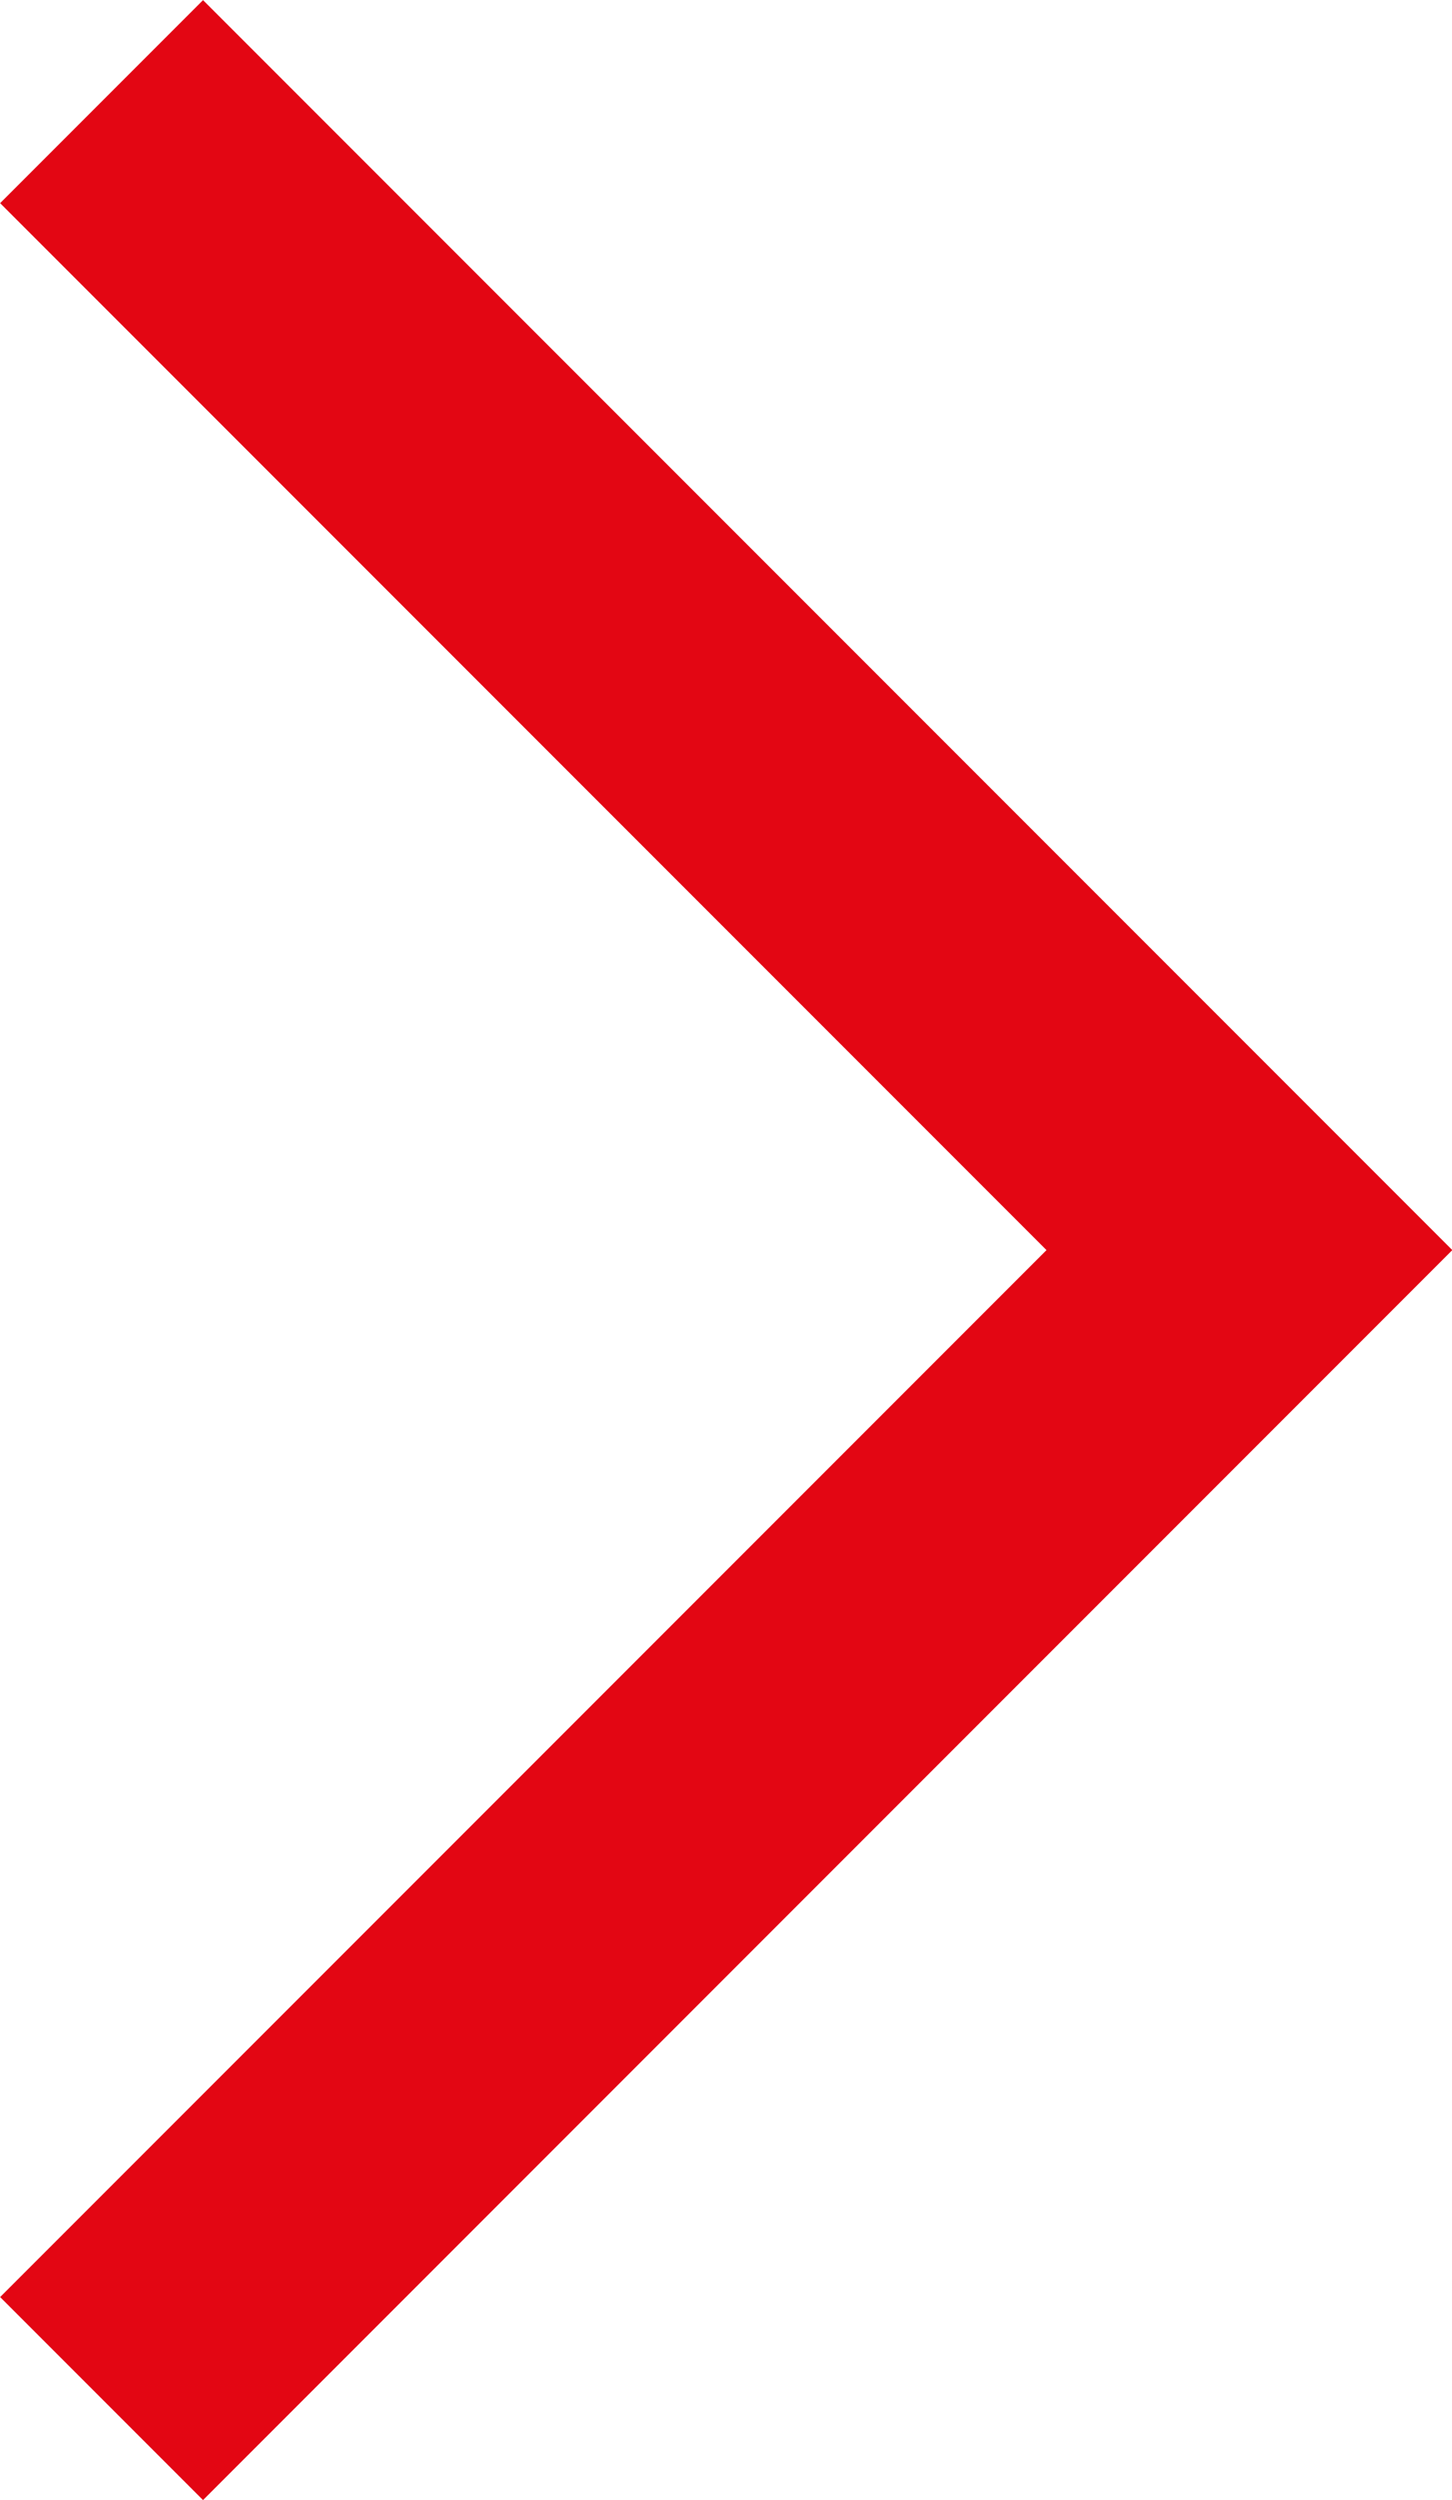 <?xml version="1.0" encoding="UTF-8"?><svg id="Ebene_2" xmlns="http://www.w3.org/2000/svg" viewBox="0 0 25.3 43.54"><defs><style>.cls-1{fill:none;stroke:#e30613;stroke-miterlimit:10;stroke-width:5px;}</style></defs><g id="Ebene_1-2"><polyline class="cls-1" points="1.77 41.77 21.77 21.77 1.77 1.77"/></g></svg>